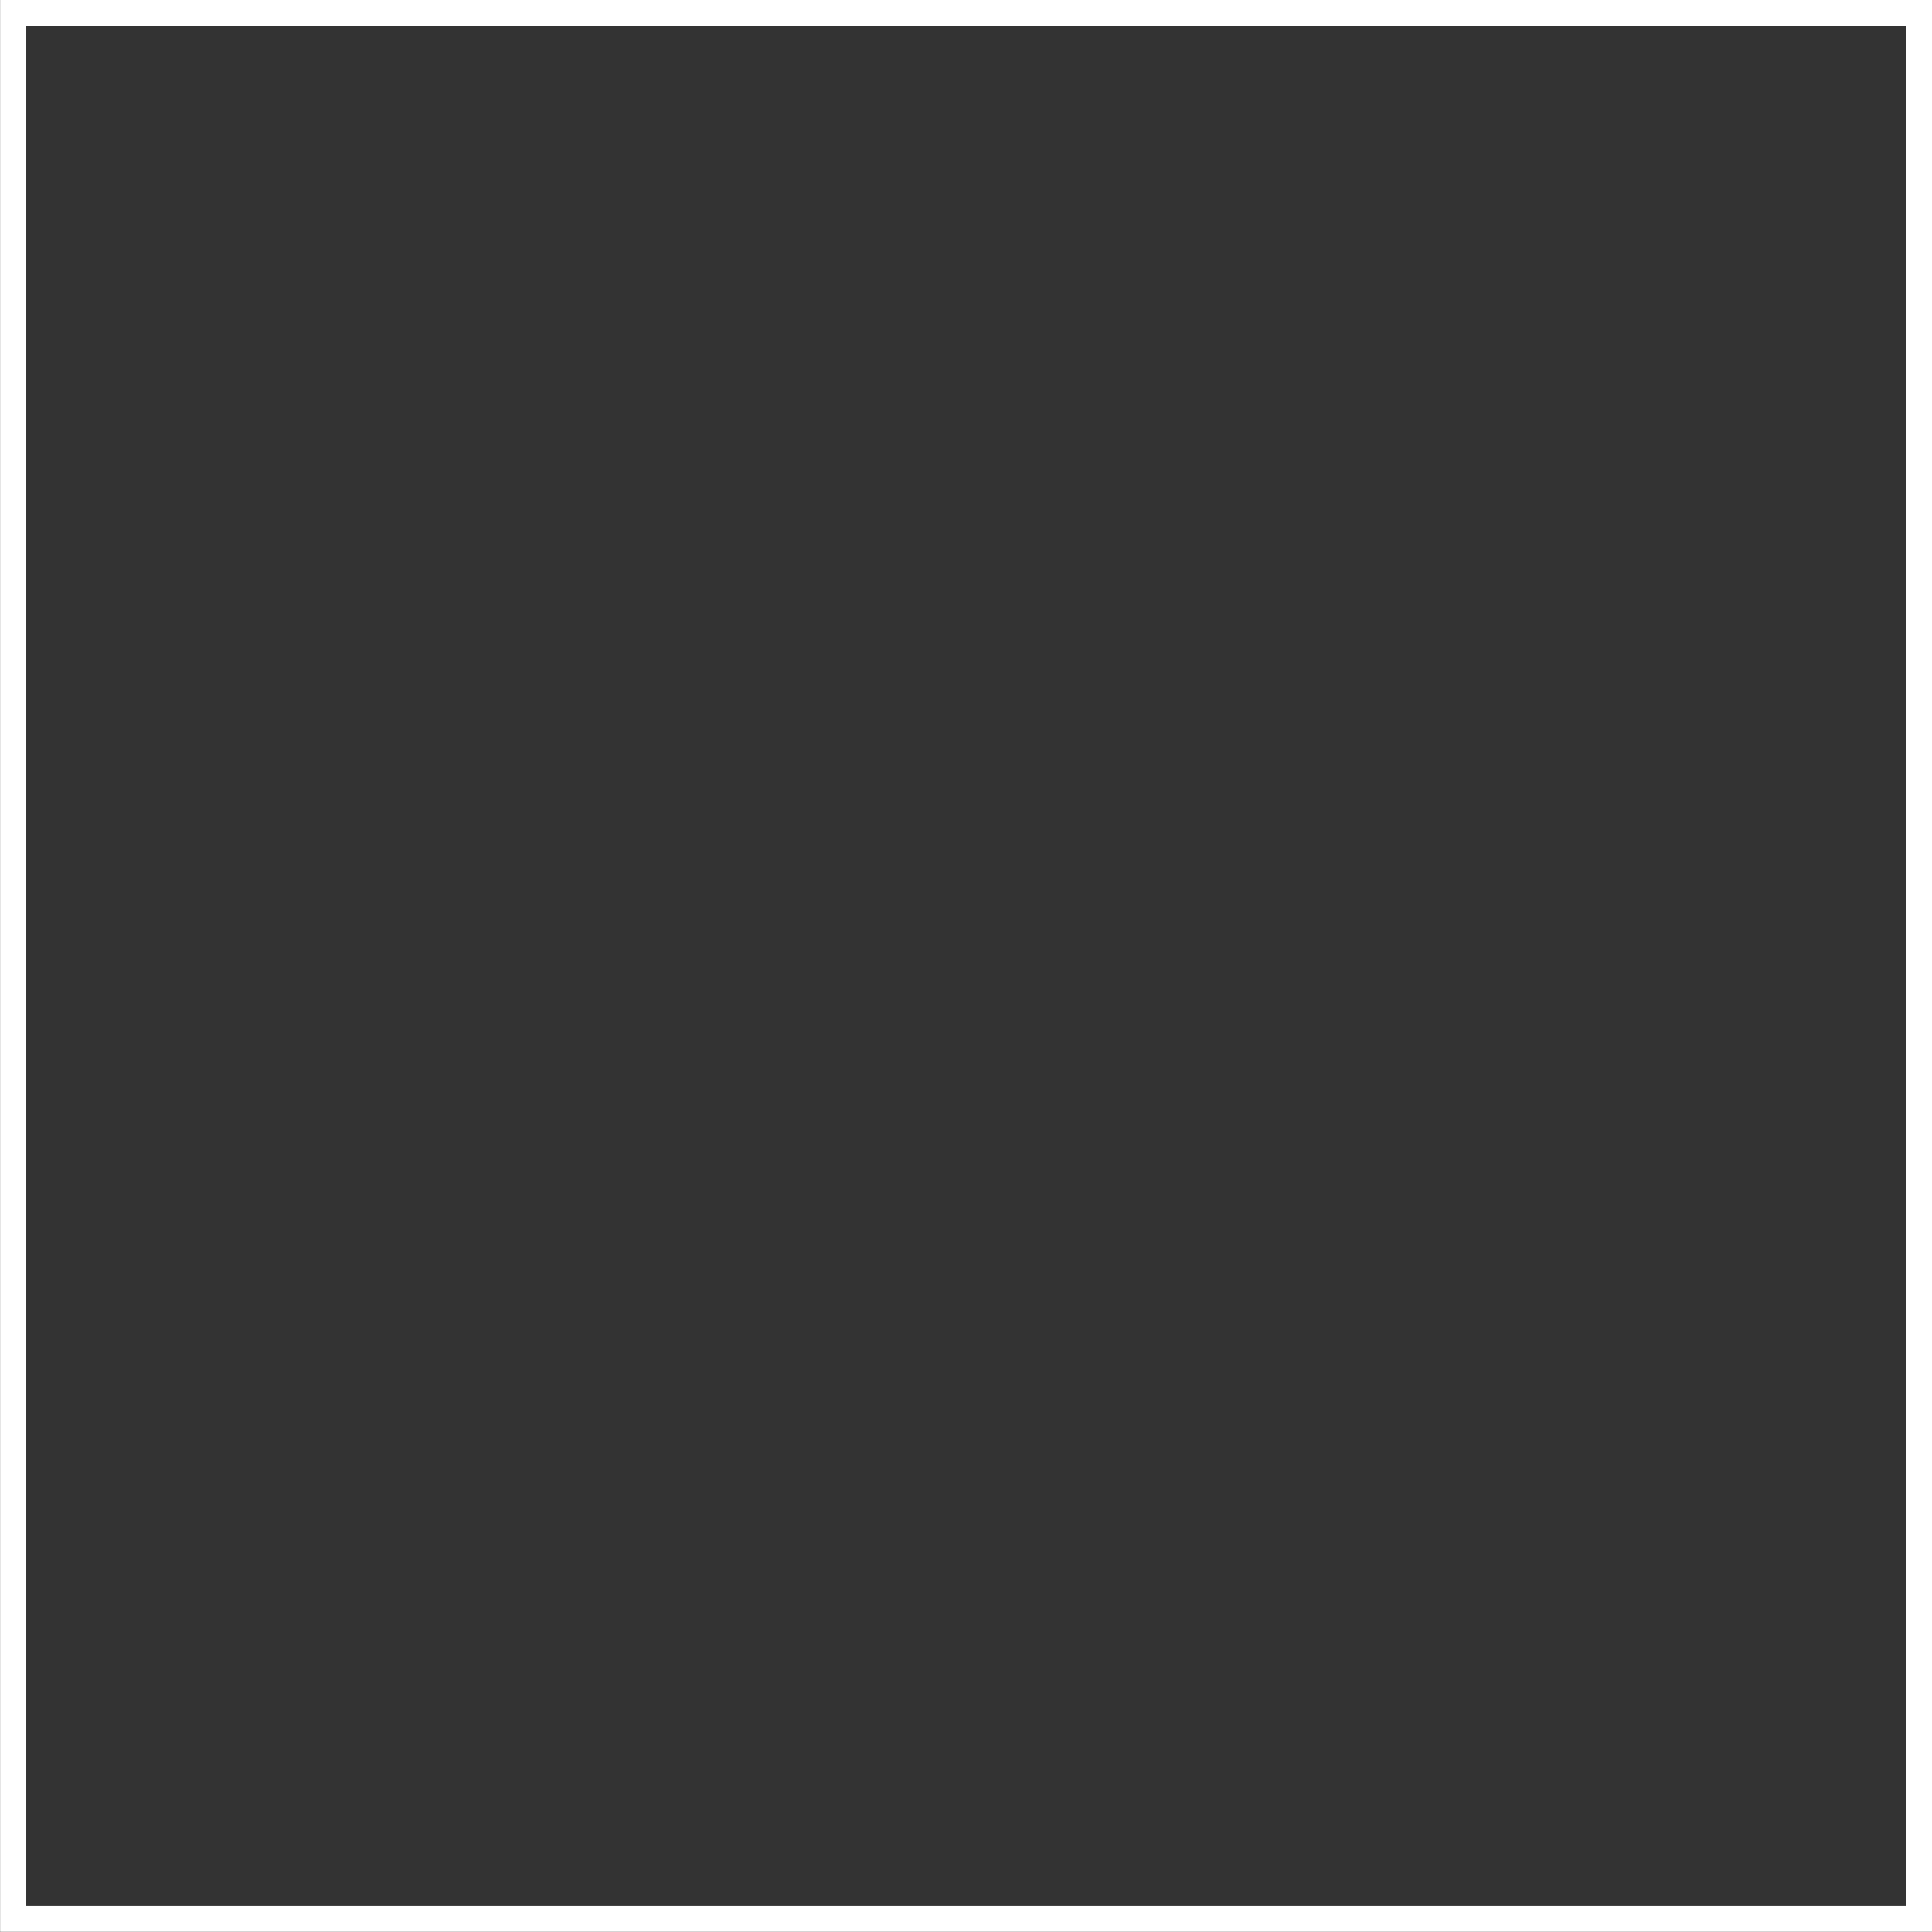 <?xml version="1.0" encoding="UTF-8" standalone="no"?><svg xmlns="http://www.w3.org/2000/svg" xmlns:xlink="http://www.w3.org/1999/xlink" fill="#000000" height="671.9" preserveAspectRatio="xMidYMid meet" version="1" viewBox="162.3 162.7 671.9 671.9" width="671.9" zoomAndPan="magnify"><rect x="162.3" y="162.7" width="671.9" height="671.9" fill="#333333" stroke="none"/><g id="change1_1"><path d="M 171.441 825.438 L 825.109 825.438 L 825.109 171.77 L 171.441 171.77 Z M 834.211 834.543 L 162.336 834.543 L 162.336 162.668 L 834.211 162.668 L 834.211 834.543" fill="#ffffff"/></g></svg>